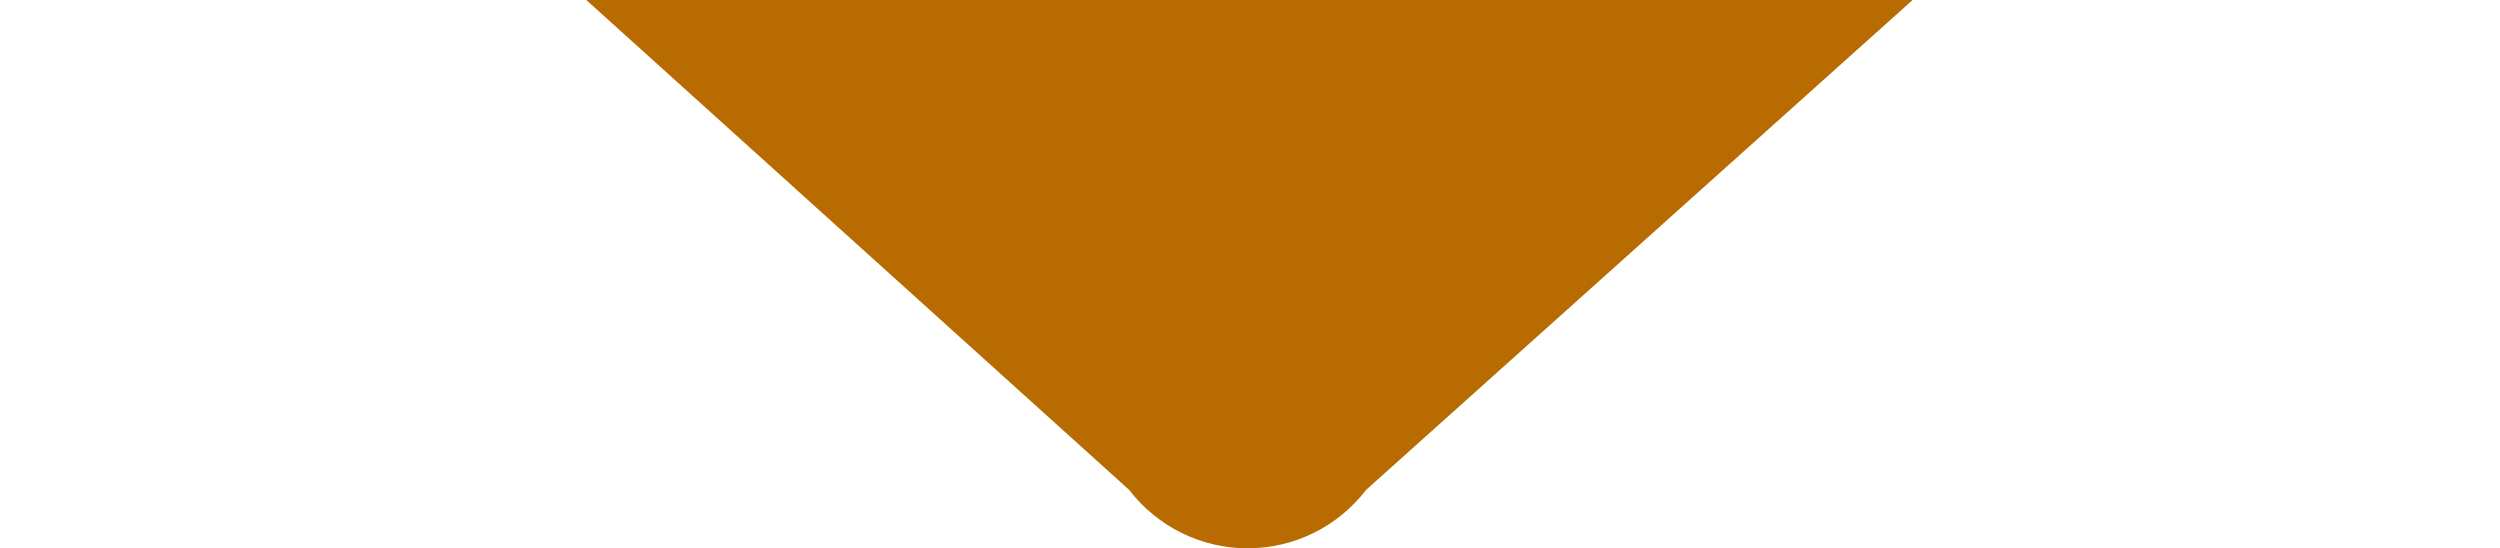 <?xml version="1.0" encoding="UTF-8"?> <svg xmlns="http://www.w3.org/2000/svg" width="652" height="143" viewBox="0 0 652 143" fill="none"> <path d="M5.571 -134.197C9.22 -127.957 14.461 -122.799 20.761 -119.252L294.485 127.764C298.119 132.503 302.796 136.342 308.154 138.984C313.511 141.626 319.404 143 325.378 143C331.352 143 337.247 141.626 342.604 138.984C347.962 136.342 352.639 132.503 356.274 127.764L631.852 -119.252C637.996 -122.924 643.081 -128.126 646.612 -134.349C650.144 -140.573 652 -147.605 652 -154.76C652 -161.915 650.144 -168.947 646.612 -175.171C643.081 -181.394 637.996 -186.596 631.852 -190.269L358.127 -437.284C349.91 -445.429 338.806 -450 327.233 -450C315.66 -450 304.554 -445.429 296.338 -437.284L20.761 -190.269C14.461 -186.721 9.22 -181.563 5.571 -175.323C1.923 -169.084 0 -161.987 0 -154.76C0 -147.533 1.923 -140.436 5.571 -134.197Z" fill="#B76B00"></path> </svg> 